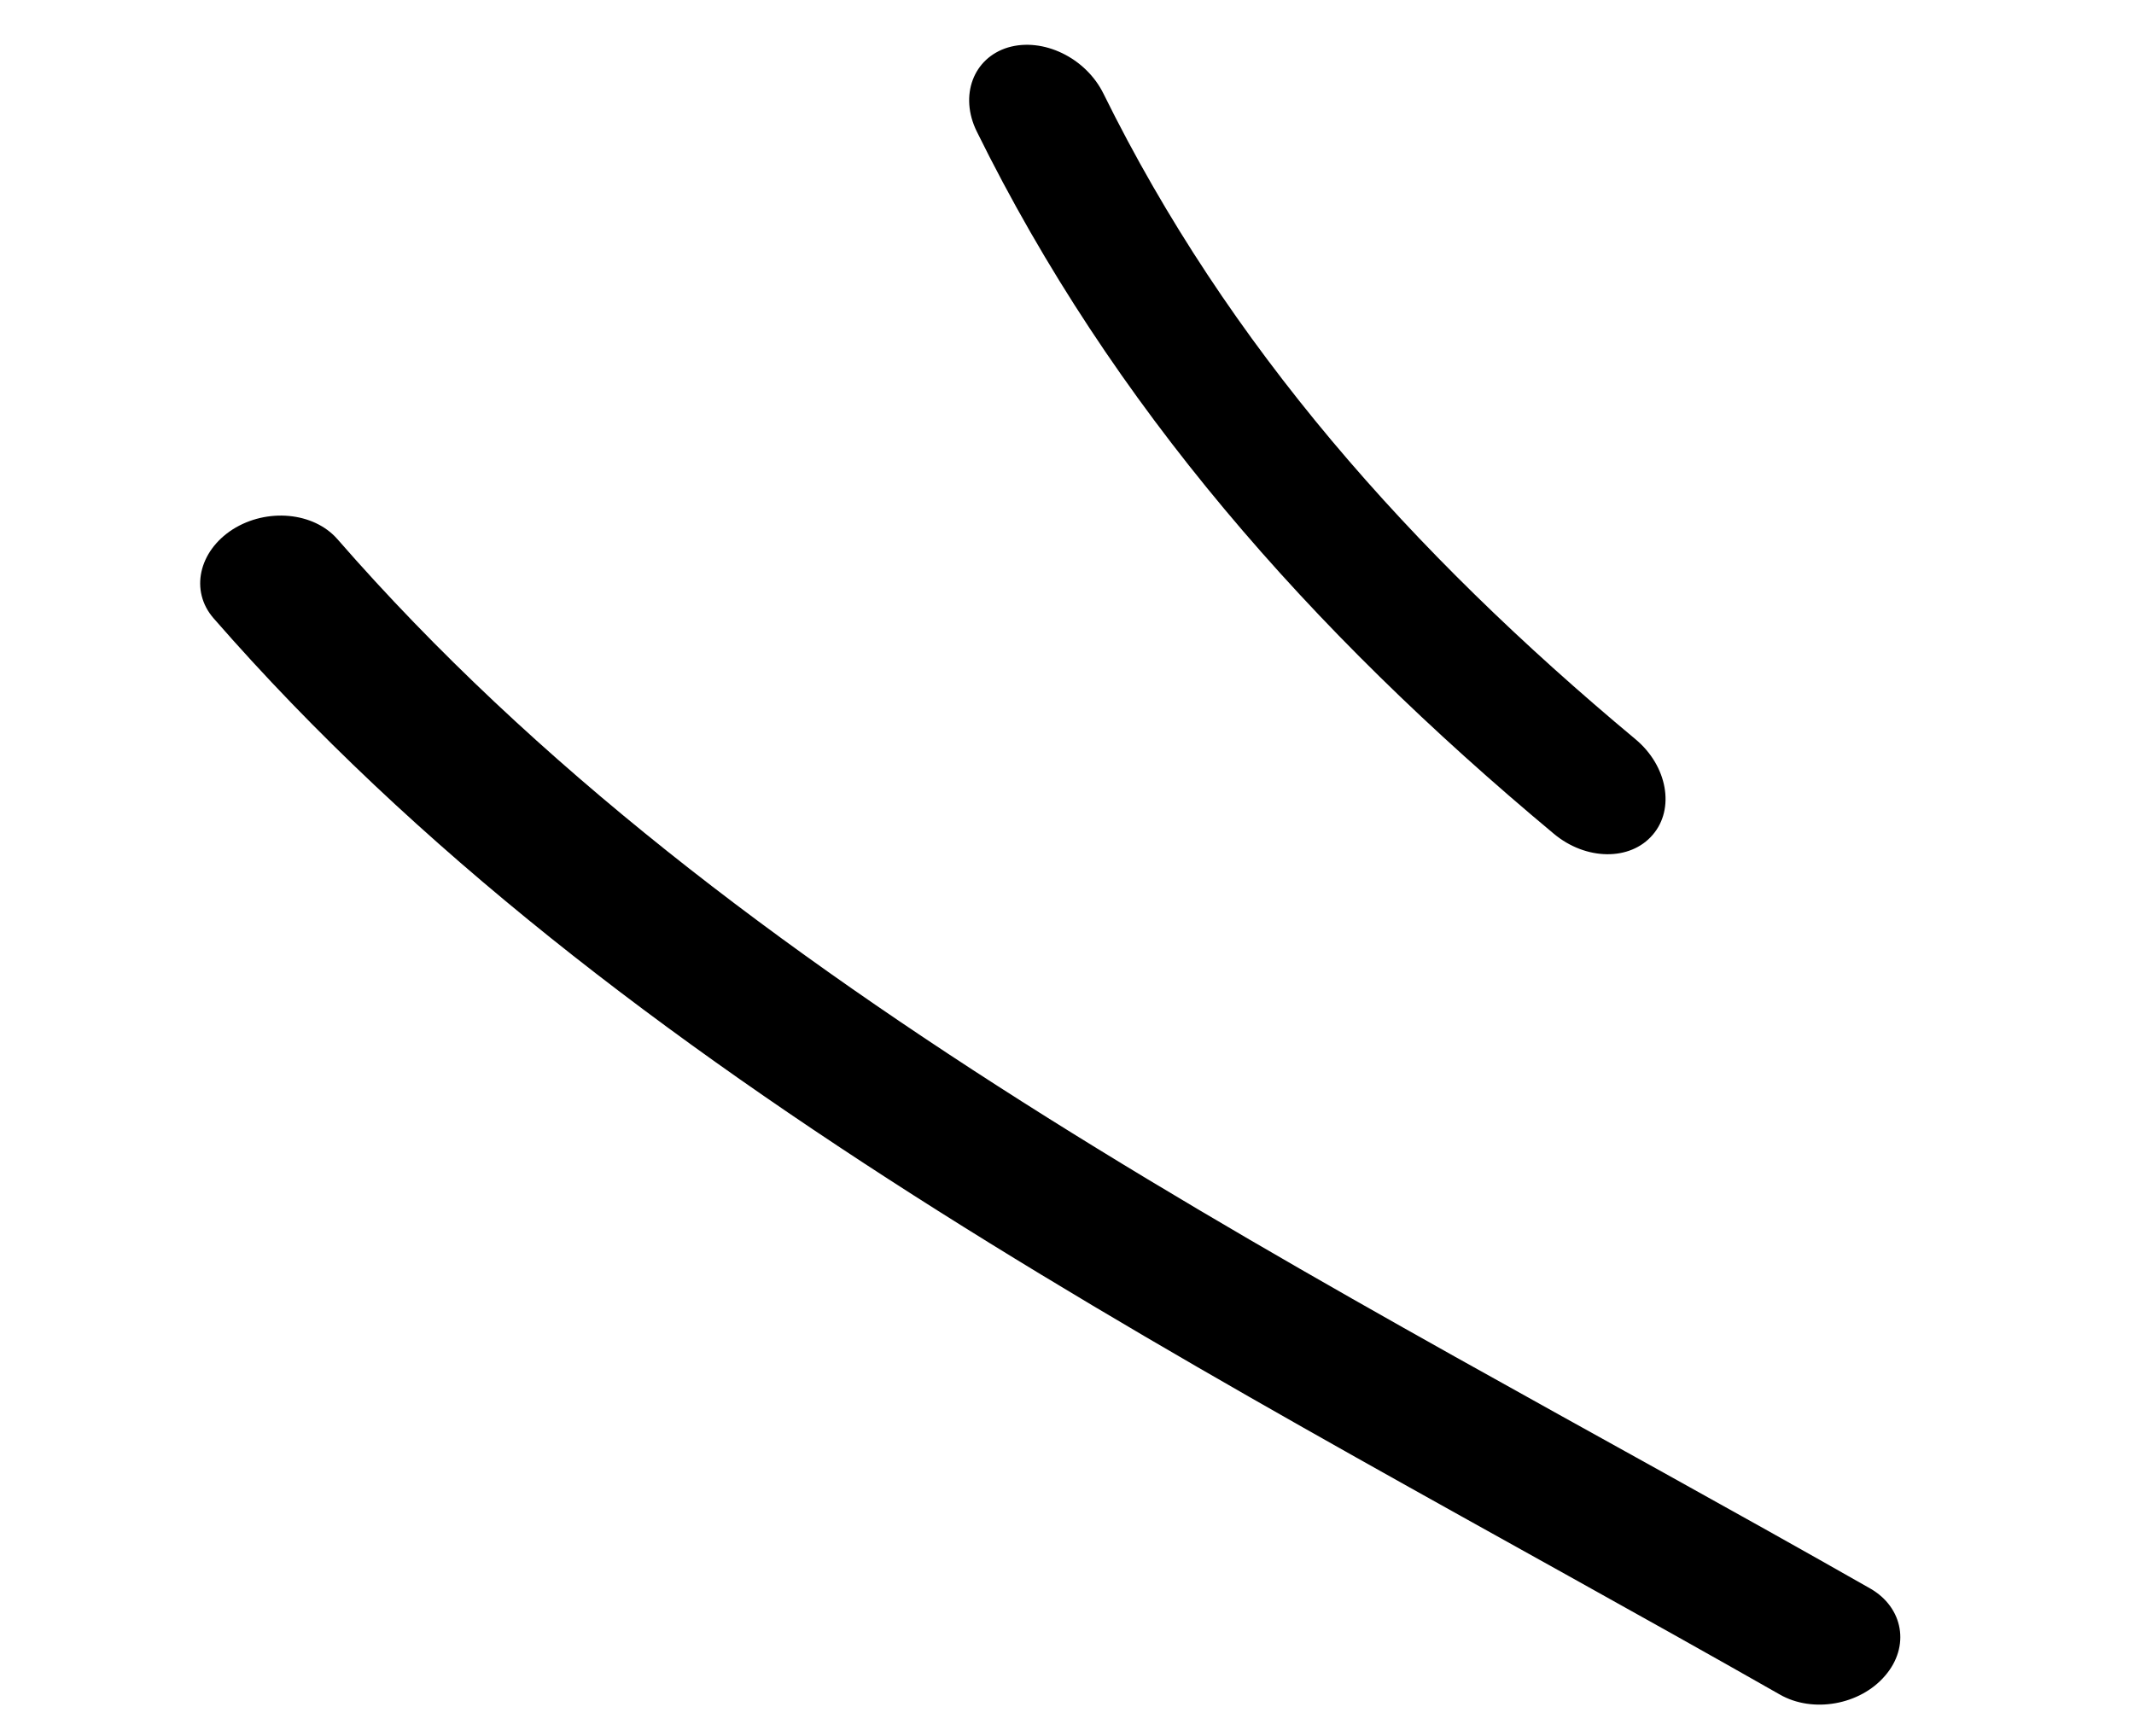 <?xml version="1.0" encoding="UTF-8"?> <svg xmlns="http://www.w3.org/2000/svg" width="59" height="48" viewBox="0 0 59 48" fill="none"> <path fill-rule="evenodd" clip-rule="evenodd" d="M51.711 43.926C36.565 35.302 20.28 27.476 9.327 14.906C8.672 14.159 7.38 14.038 6.432 14.639C5.491 15.245 5.25 16.338 5.9 17.09C17.111 29.953 33.705 38.031 49.205 46.854C50.118 47.38 51.428 47.145 52.118 46.336C52.815 45.529 52.625 44.452 51.711 43.926Z" fill="black"></path> <path fill-rule="evenodd" clip-rule="evenodd" d="M45.214 20.438C39.005 15.262 33.945 9.561 30.509 2.591C30.019 1.595 28.838 1.027 27.87 1.312C26.905 1.604 26.518 2.649 27.006 3.637C30.741 11.216 36.209 17.425 42.958 23.053C43.845 23.796 45.071 23.812 45.692 23.085C46.315 22.366 46.1 21.174 45.214 20.438Z" fill="black"></path> </svg> 
